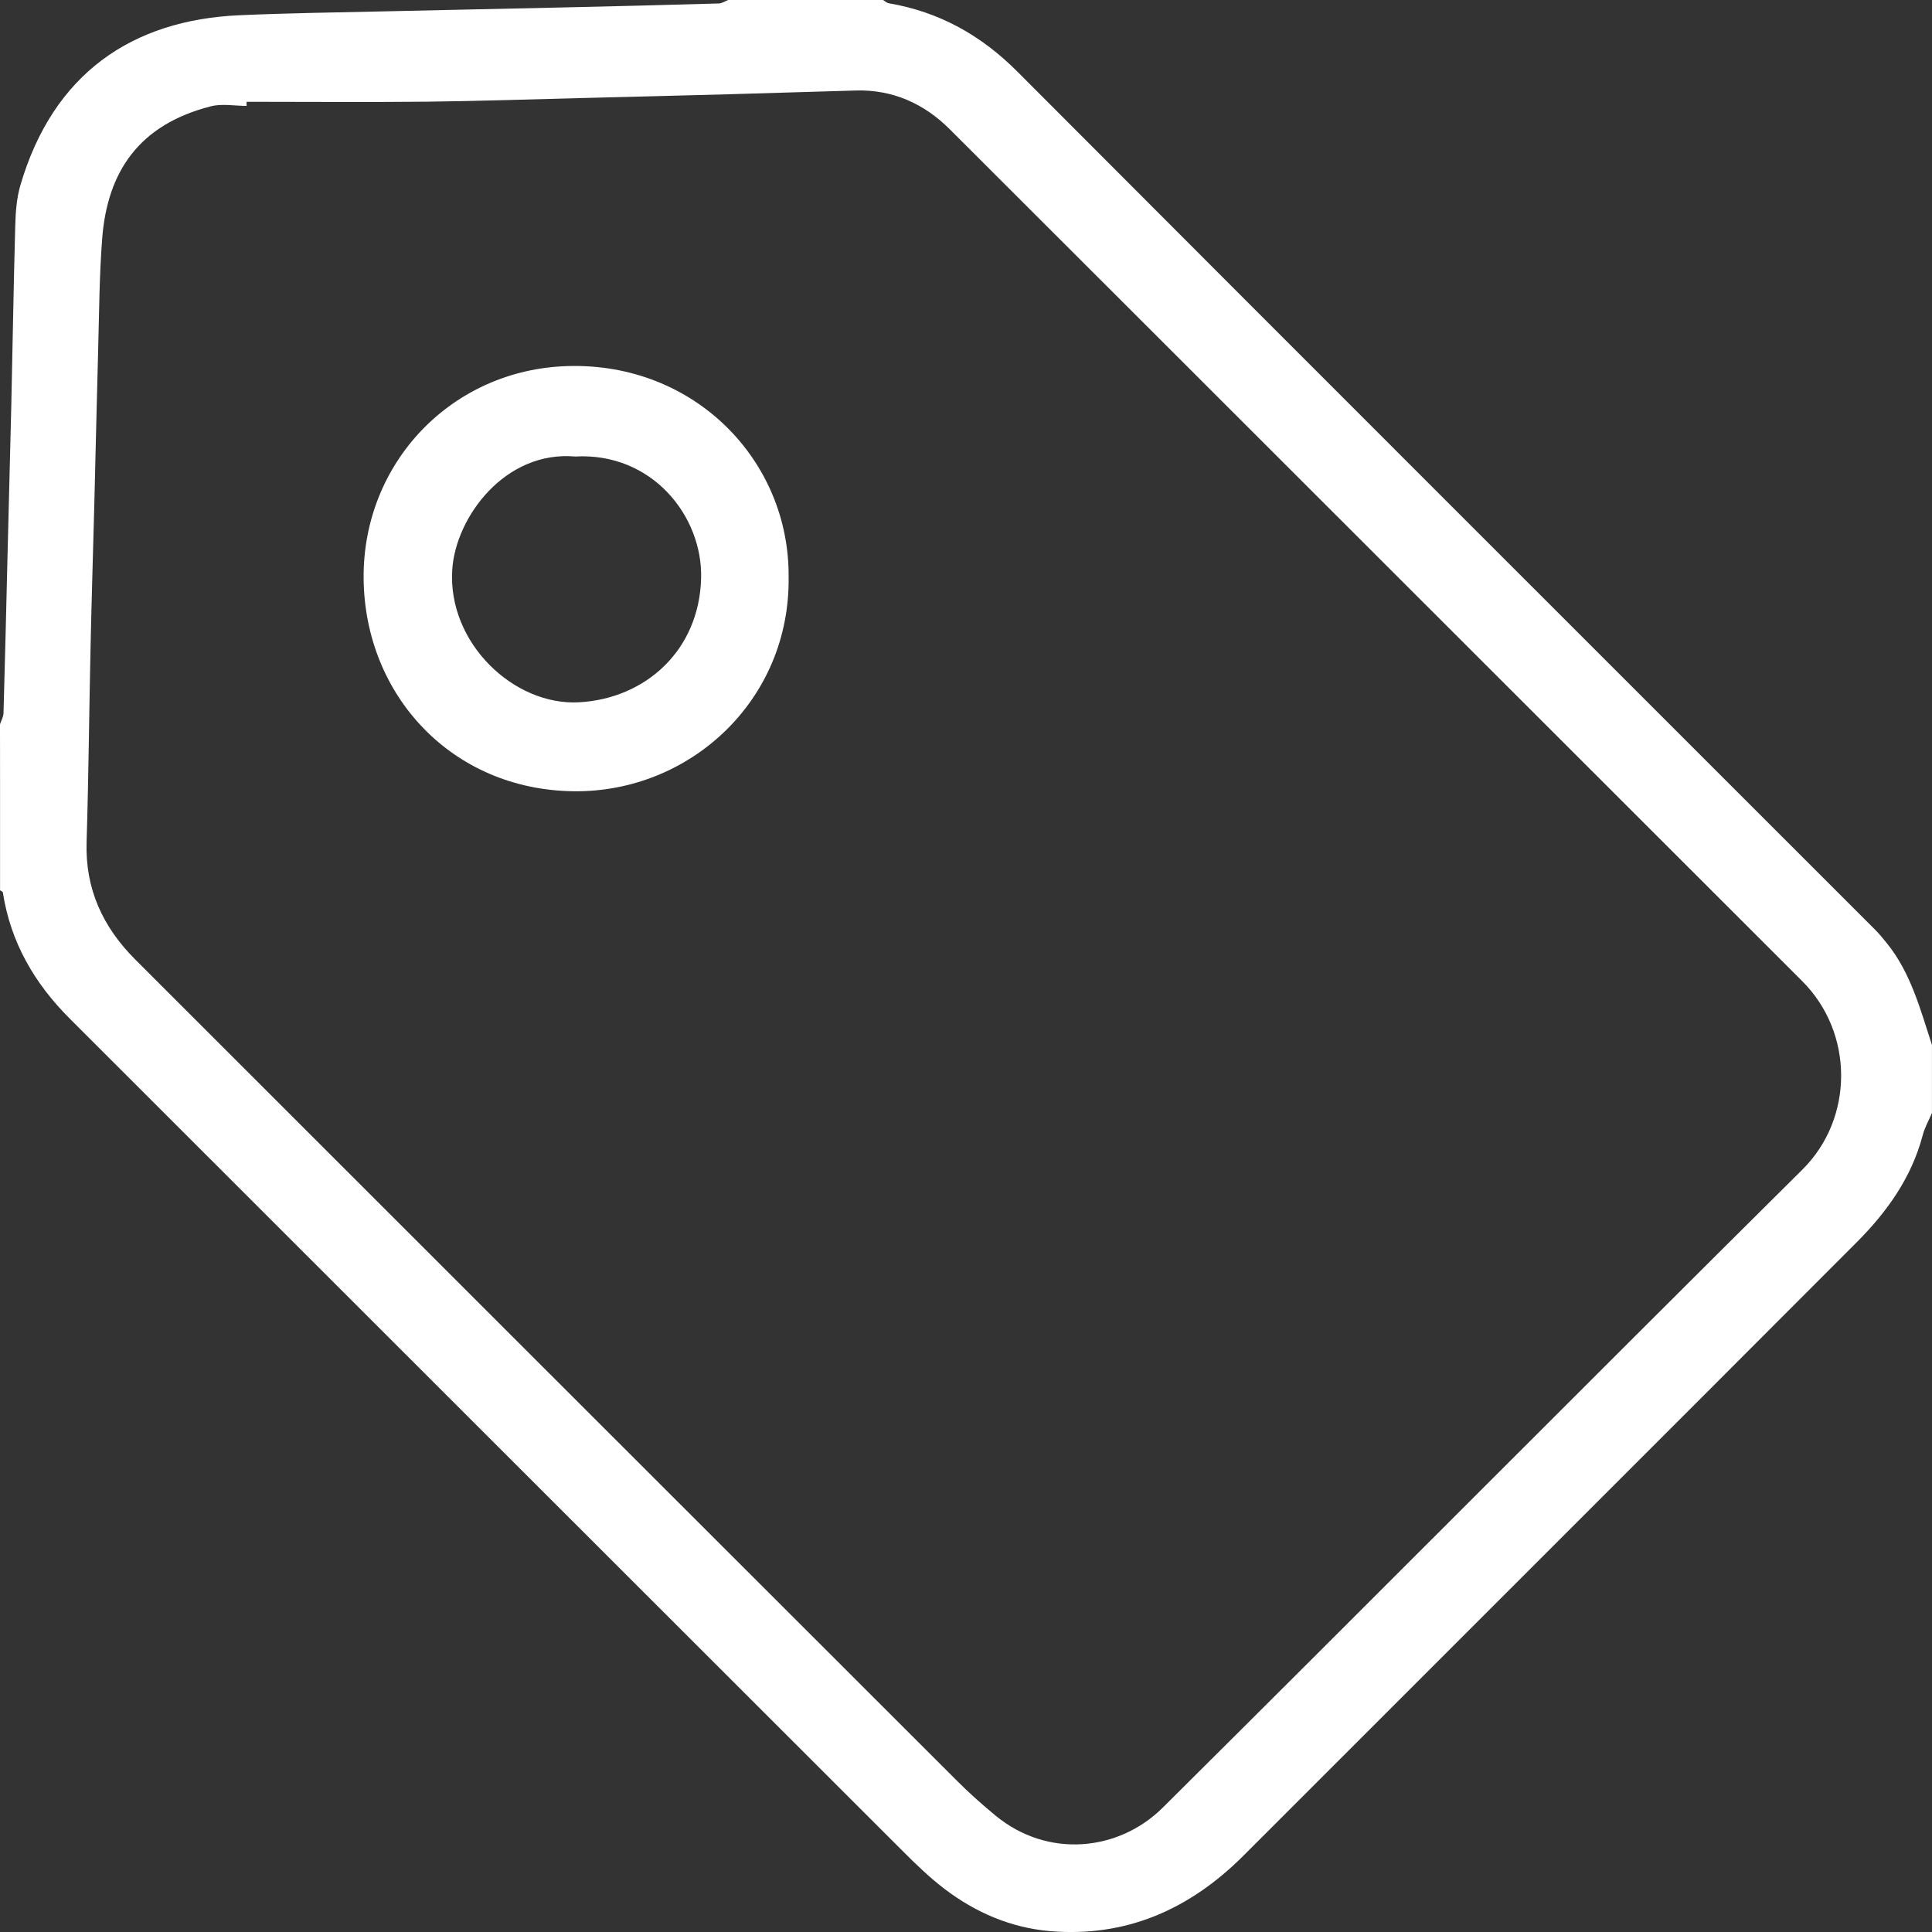 <svg width="38" height="38" viewBox="0 0 38 38" fill="none" xmlns="http://www.w3.org/2000/svg">
<rect x="0" y="0" width="38" height="38" fill="#333333" stroke="none"/>
<g clip-path="url(#clip0_398_20)">
<path d="M38 21.889C37.938 22.036 37.855 22.179 37.816 22.333C37.596 23.165 37.113 23.838 36.521 24.432C32.505 28.457 28.48 32.473 24.461 36.495C23.404 37.553 22.149 38.112 20.644 37.982C19.886 37.916 19.189 37.618 18.58 37.154C18.289 36.933 18.023 36.676 17.764 36.417C12.298 30.958 6.836 25.494 1.372 20.035C0.676 19.34 0.207 18.532 0.056 17.552C0.054 17.536 0.02 17.525 0.001 17.511C0.001 16.942 0.001 16.373 0.001 15.804V15.359C0 14.988 0 14.618 0 14.246C0.024 14.173 0.068 14.099 0.069 14.024C0.099 12.992 0.123 11.96 0.148 10.928C0.172 9.946 0.199 8.963 0.222 7.98C0.249 6.8 0.267 5.62 0.3 4.439C0.307 4.176 0.326 3.903 0.399 3.651C1.044 1.44 2.604 0.394 4.704 0.3C5.661 0.257 6.62 0.245 7.577 0.223C8.732 0.196 9.888 0.174 11.043 0.147C12.076 0.124 13.107 0.098 14.139 0.068C14.201 0.066 14.262 0.023 14.324 -0.001C15.338 -0.001 16.353 -0.001 17.367 -0.001C17.405 0.022 17.441 0.057 17.48 0.064C18.475 0.233 19.3 0.695 20.016 1.414C25.634 7.047 31.264 12.668 36.889 18.294C36.966 18.371 37.035 18.458 37.105 18.543C37.585 19.132 37.769 19.852 37.999 20.552V21.888L38 21.889ZM4.85 2.003V2.083C4.614 2.083 4.367 2.034 4.147 2.091C2.729 2.453 2.112 3.381 2.01 4.689C1.953 5.423 1.951 6.161 1.93 6.897C1.902 7.906 1.881 8.914 1.855 9.922C1.831 10.844 1.802 11.766 1.782 12.687C1.753 13.979 1.743 15.272 1.703 16.565C1.675 17.484 2.021 18.232 2.657 18.869C8.045 24.255 13.431 29.641 18.821 35.024C19.062 35.266 19.319 35.495 19.583 35.712C20.607 36.555 22.001 36.417 22.87 35.554C27.073 31.379 31.246 27.176 35.451 23.004C36.466 21.997 36.469 20.318 35.447 19.297C29.856 13.713 24.271 8.124 18.679 2.541C18.177 2.04 17.562 1.76 16.835 1.78C16.001 1.803 15.165 1.831 14.33 1.854C13.36 1.881 12.388 1.904 11.418 1.929C10.41 1.954 9.402 1.989 8.393 2C7.212 2.012 6.031 2.002 4.85 2.002V2.003Z" fill="white"/>
<path d="M15.511 11.343C15.548 13.772 13.571 15.586 11.291 15.563C8.9 15.54 7.174 13.686 7.152 11.381C7.131 9.1 8.889 7.262 11.174 7.2C13.665 7.131 15.528 9.061 15.511 11.342V11.343ZM11.315 8.979C9.939 8.858 8.963 10.164 8.895 11.205C8.802 12.646 10.108 13.886 11.392 13.813C12.703 13.739 13.755 12.785 13.79 11.372C13.821 10.146 12.819 8.896 11.315 8.979Z" fill="white"/>
</g>
<defs>
<clipPath id="clip0_398_20">
<rect width="38" height="38" fill="white"/>
</clipPath>
</defs>
</svg>
